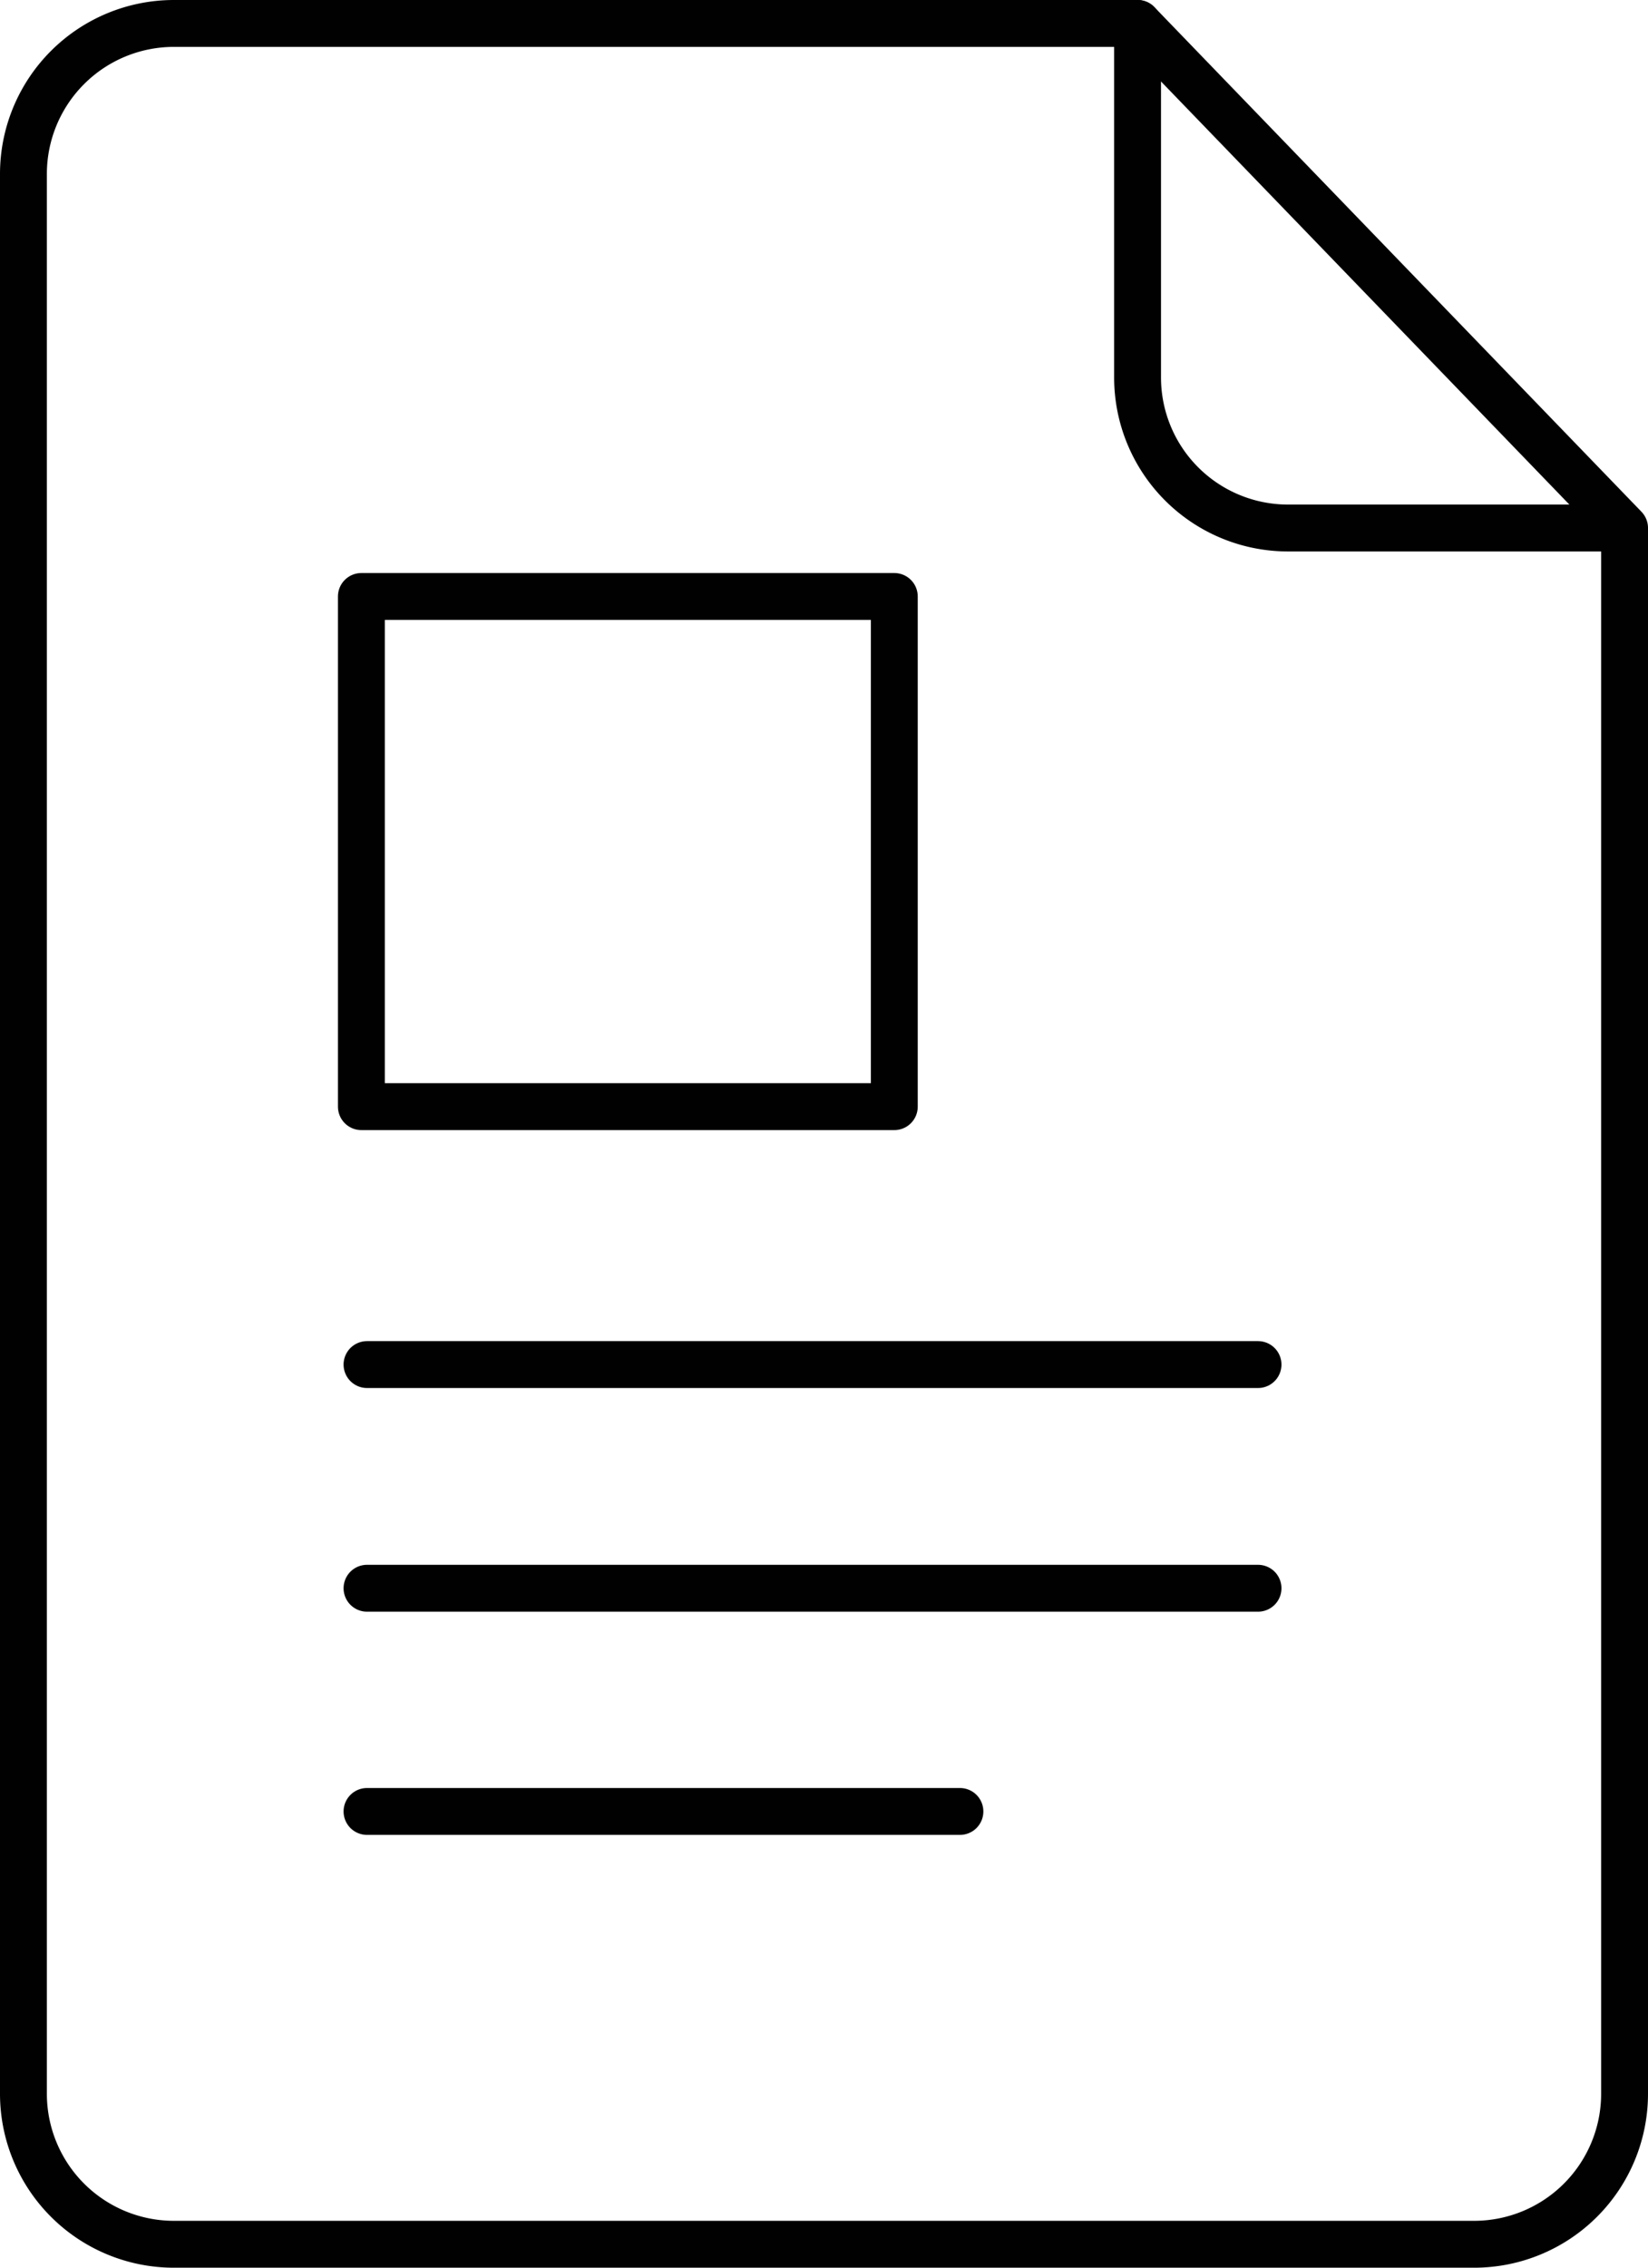 <?xml version="1.0" encoding="UTF-8"?>
<svg xmlns="http://www.w3.org/2000/svg" id="Layer_1" data-name="Layer 1" viewBox="0 0 35.16 48.36">
  <defs>
    <style>.cls-1{fill:none;stroke:#010101;stroke-linecap:round;stroke-linejoin:round;}</style>
  </defs>
  <path class="cls-1" d="M34.66,11.26V44.65a3.21,3.21,0,0,1-3.21,3.21H3.71A3.21,3.21,0,0,1,.5,44.65V3.71A3.21,3.21,0,0,1,3.71.5H24.27Z"></path>
  <rect class="cls-1" x="7.71" y="12.72" width="11.37" height="10.88"></rect>
  <line class="cls-1" x1="7.83" y1="29.1" x2="26.84" y2="29.1"></line>
  <line class="cls-1" x1="7.83" y1="33.87" x2="26.84" y2="33.87"></line>
  <line class="cls-1" x1="7.83" y1="38.63" x2="20.48" y2="38.63"></line>
  <path class="cls-1" d="M24.27.5V8.05a3.21,3.21,0,0,0,3.21,3.21h7.1"></path>
</svg>
